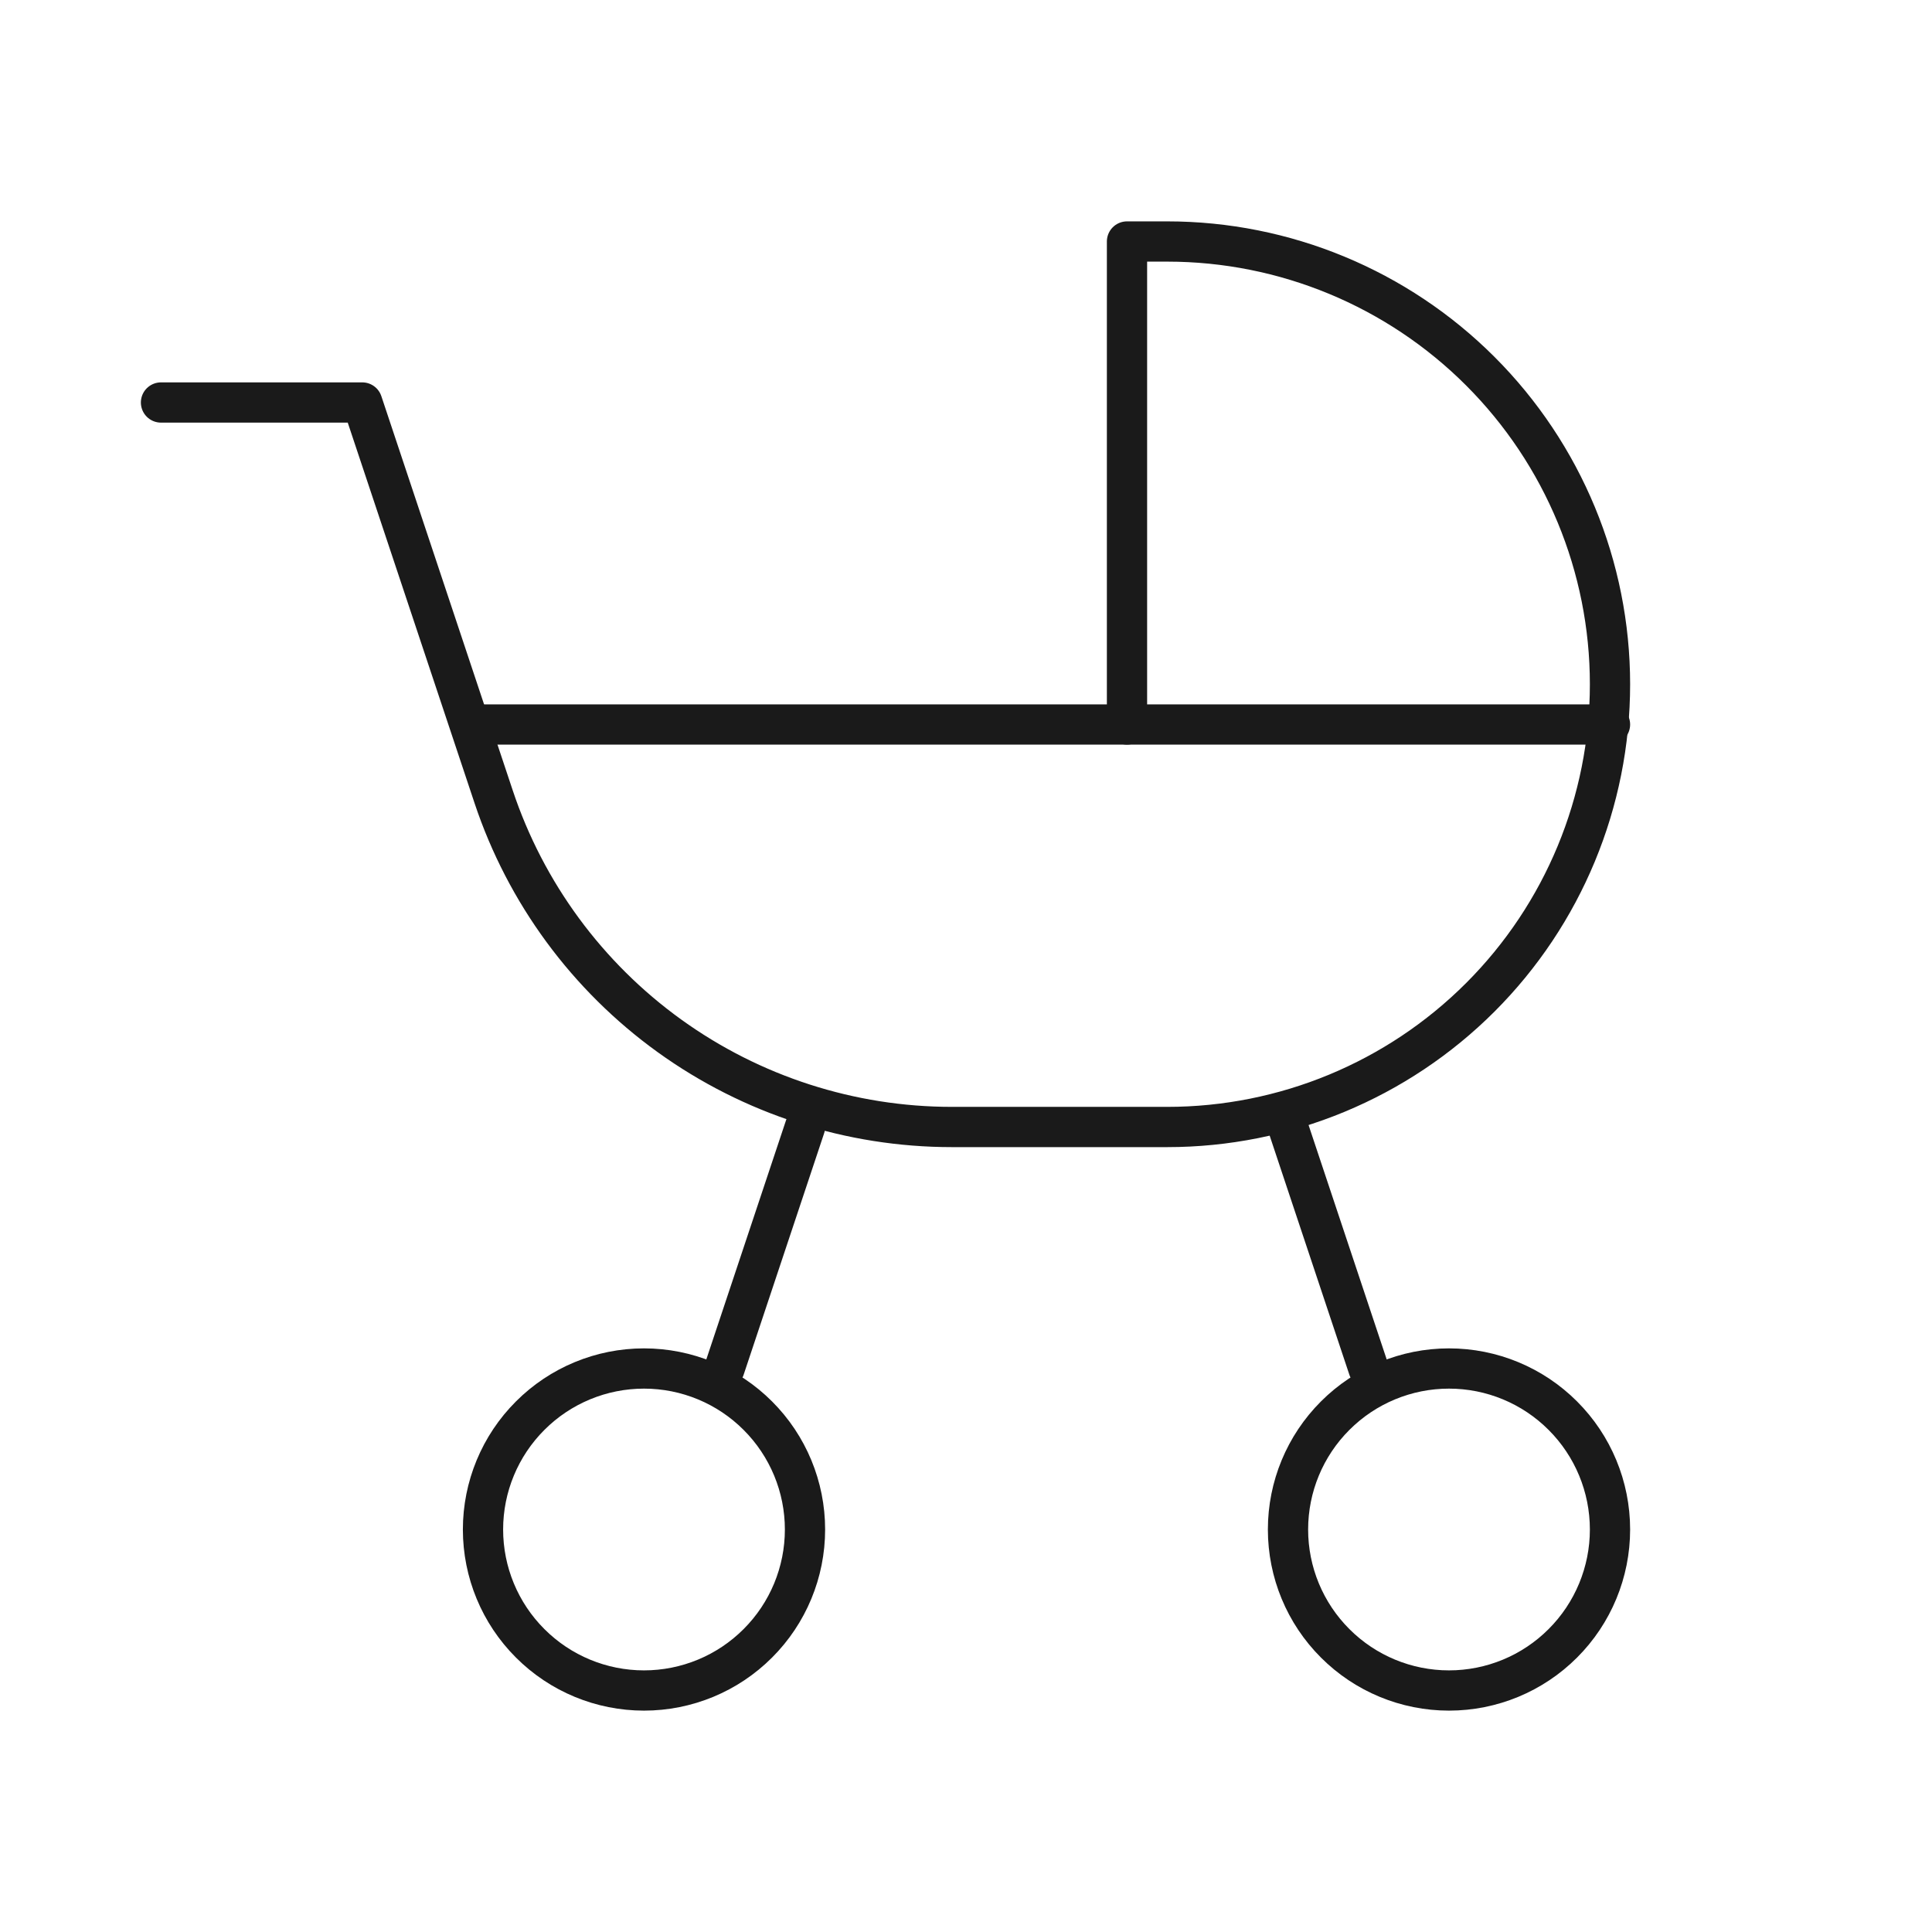 <svg xmlns="http://www.w3.org/2000/svg" fill="none" viewBox="0 0 48 48" height="48" width="48">
<g clip-path="url(#clip0_126_94)">
<path stroke-linejoin="round" stroke-linecap="round" stroke="#1A1A1A" d="M12 38C12 39.061 12.421 40.078 13.172 40.828C13.922 41.579 14.939 42 16 42C17.061 42 18.078 41.579 18.828 40.828C19.579 40.078 20 39.061 20 38C20 36.939 19.579 35.922 18.828 35.172C18.078 34.421 17.061 34 16 34C14.939 34 13.922 34.421 13.172 35.172C12.421 35.922 12 36.939 12 38Z"></path>
<path stroke-linejoin="round" stroke-linecap="round" stroke="#1A1A1A" d="M32 38C32 39.061 32.421 40.078 33.172 40.828C33.922 41.579 34.939 42 36 42C37.061 42 38.078 41.579 38.828 40.828C39.579 40.078 40 39.061 40 38C40 36.939 39.579 35.922 38.828 35.172C38.078 34.421 37.061 34 36 34C34.939 34 33.922 34.421 33.172 35.172C32.421 35.922 32 36.939 32 38Z"></path>
<path stroke-linejoin="round" stroke-linecap="round" stroke="#1A1A1A" d="M4 10H9L12.264 19.794C13.06 22.184 14.589 24.262 16.632 25.735C18.676 27.208 21.131 28 23.65 28H29C31.917 28 34.715 26.841 36.778 24.778C38.841 22.715 40 19.917 40 17C40 14.083 38.841 11.285 36.778 9.222C34.715 7.159 31.917 6 29 6H28V18"></path>
<path stroke-linejoin="round" stroke-linecap="round" stroke="#1A1A1A" d="M12 18H40"></path>
<path stroke-linejoin="round" stroke-linecap="round" stroke="#1A1A1A" d="M18 34L20 28"></path>
<path stroke-linejoin="round" stroke-linecap="round" stroke="#1A1A1A" d="M32 28L34 34"></path>
</g>
<defs>
<clipPath id="clip0_126_94">
<rect fill="white" height="48" width="48"></rect>
</clipPath>
</defs>
</svg>
